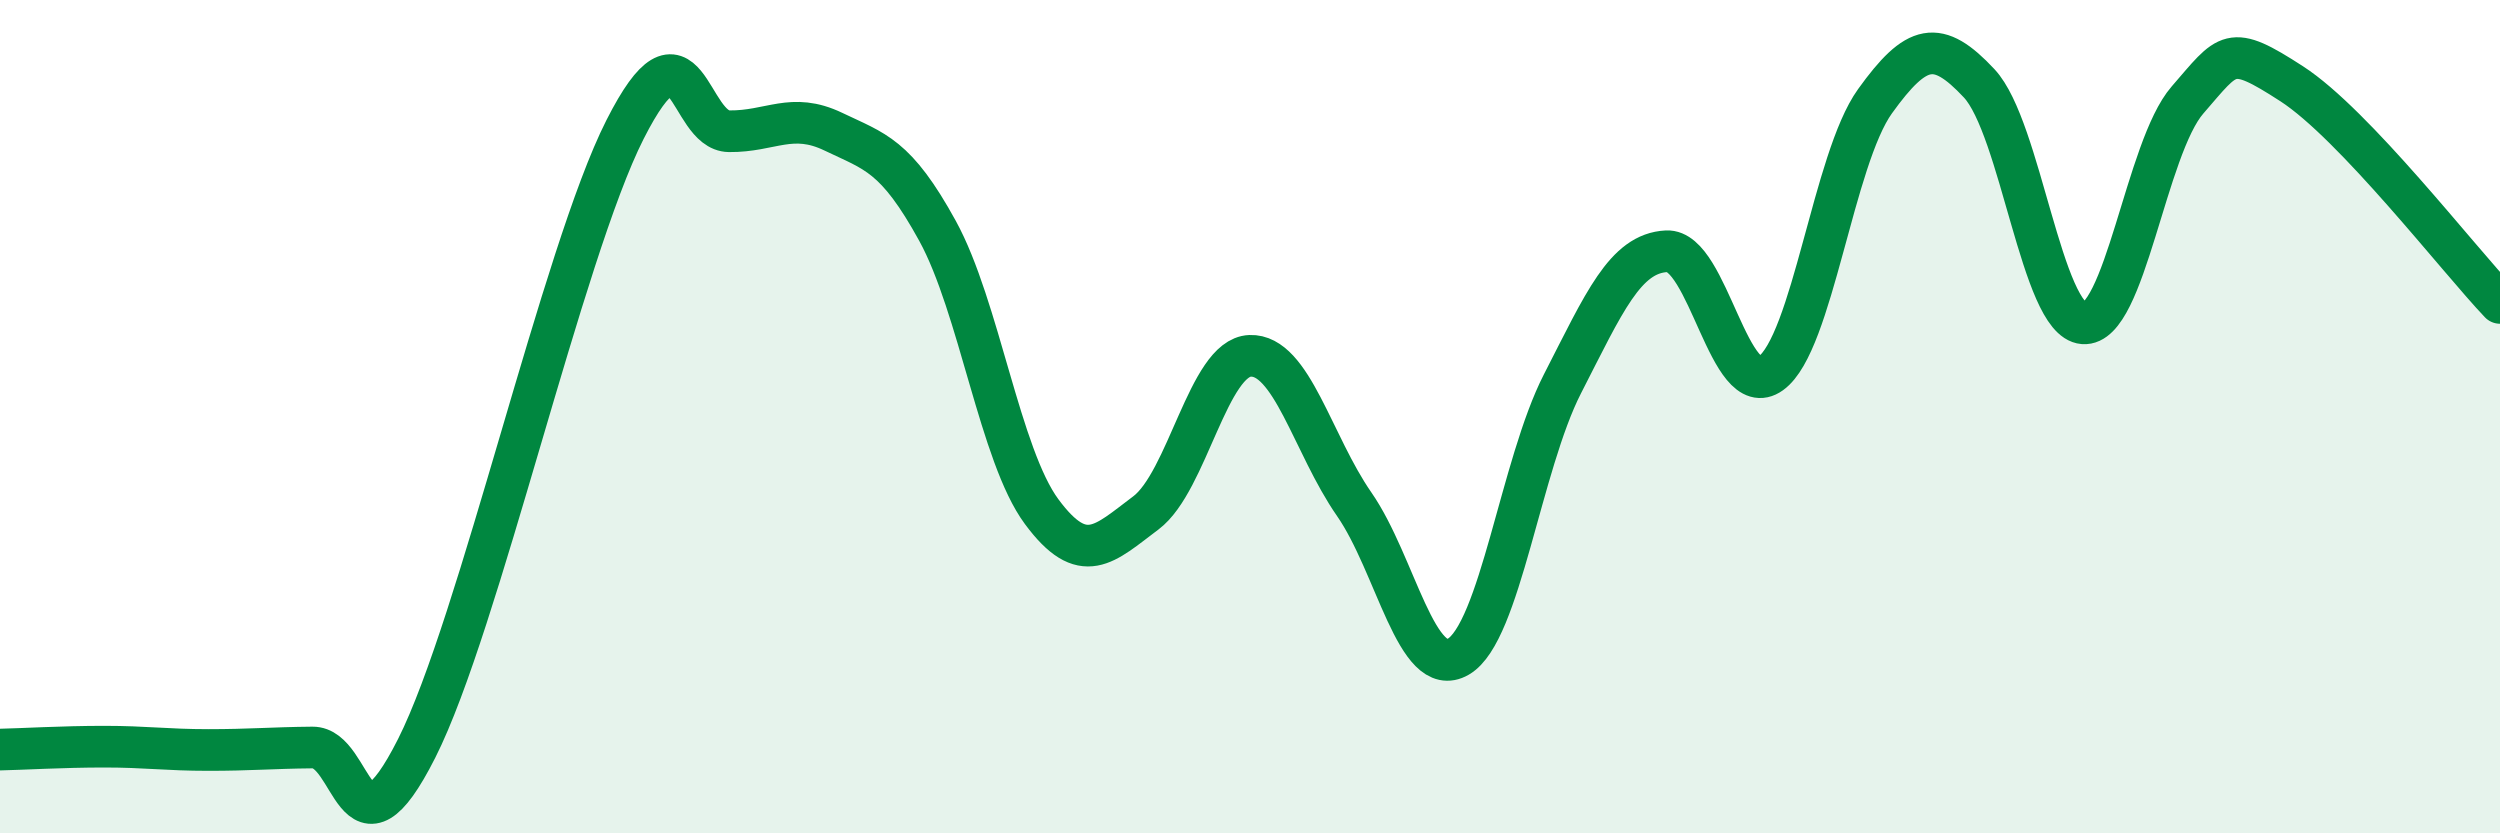 
    <svg width="60" height="20" viewBox="0 0 60 20" xmlns="http://www.w3.org/2000/svg">
      <path
        d="M 0,17.99 C 0.5,17.98 1.5,17.92 2.5,17.92 C 3.5,17.92 4,18 5,18 C 6,18 6.5,17.95 7.5,17.94 C 8.5,17.93 8.5,20.93 10,17.96 C 11.5,14.99 13.5,6.07 15,3.11 C 16.5,0.15 16.5,3.14 17.5,3.15 C 18.5,3.16 19,2.68 20,3.16 C 21,3.64 21.5,3.72 22.5,5.54 C 23.5,7.36 24,10.93 25,12.28 C 26,13.63 26.5,13.06 27.5,12.31 C 28.5,11.56 29,8.58 30,8.54 C 31,8.5 31.5,10.66 32.5,12.1 C 33.5,13.54 34,16.34 35,15.76 C 36,15.18 36.5,11.16 37.5,9.21 C 38.5,7.26 39,6.08 40,6.03 C 41,5.98 41.5,9.68 42.5,8.96 C 43.5,8.24 44,3.82 45,2.43 C 46,1.04 46.5,0.93 47.5,2 C 48.5,3.07 49,7.68 50,7.76 C 51,7.84 51.5,3.55 52.5,2.4 C 53.5,1.25 53.5,1.04 55,2.01 C 56.5,2.98 59,6.22 60,7.27L60 20L0 20Z"
        fill="#008740"
        opacity="0.1"
        stroke-linecap="round"
        stroke-linejoin="round"
      />
      <path
        d="M 0,17.99 C 0.5,17.98 1.5,17.92 2.5,17.92 C 3.5,17.92 4,18 5,18 C 6,18 6.5,17.95 7.5,17.94 C 8.5,17.93 8.5,20.93 10,17.96 C 11.5,14.99 13.5,6.07 15,3.11 C 16.5,0.15 16.5,3.14 17.5,3.15 C 18.5,3.16 19,2.68 20,3.16 C 21,3.64 21.5,3.72 22.5,5.54 C 23.5,7.36 24,10.93 25,12.28 C 26,13.63 26.5,13.06 27.5,12.31 C 28.5,11.56 29,8.58 30,8.54 C 31,8.5 31.5,10.66 32.5,12.1 C 33.5,13.54 34,16.34 35,15.76 C 36,15.18 36.5,11.16 37.5,9.21 C 38.5,7.26 39,6.08 40,6.03 C 41,5.98 41.5,9.68 42.5,8.96 C 43.5,8.24 44,3.82 45,2.43 C 46,1.04 46.5,0.93 47.5,2 C 48.5,3.07 49,7.68 50,7.76 C 51,7.84 51.5,3.55 52.5,2.4 C 53.5,1.25 53.5,1.04 55,2.01 C 56.5,2.98 59,6.22 60,7.27"
        stroke="#008740"
        stroke-width="1"
        fill="none"
        stroke-linecap="round"
        stroke-linejoin="round"
      />
    </svg>
  